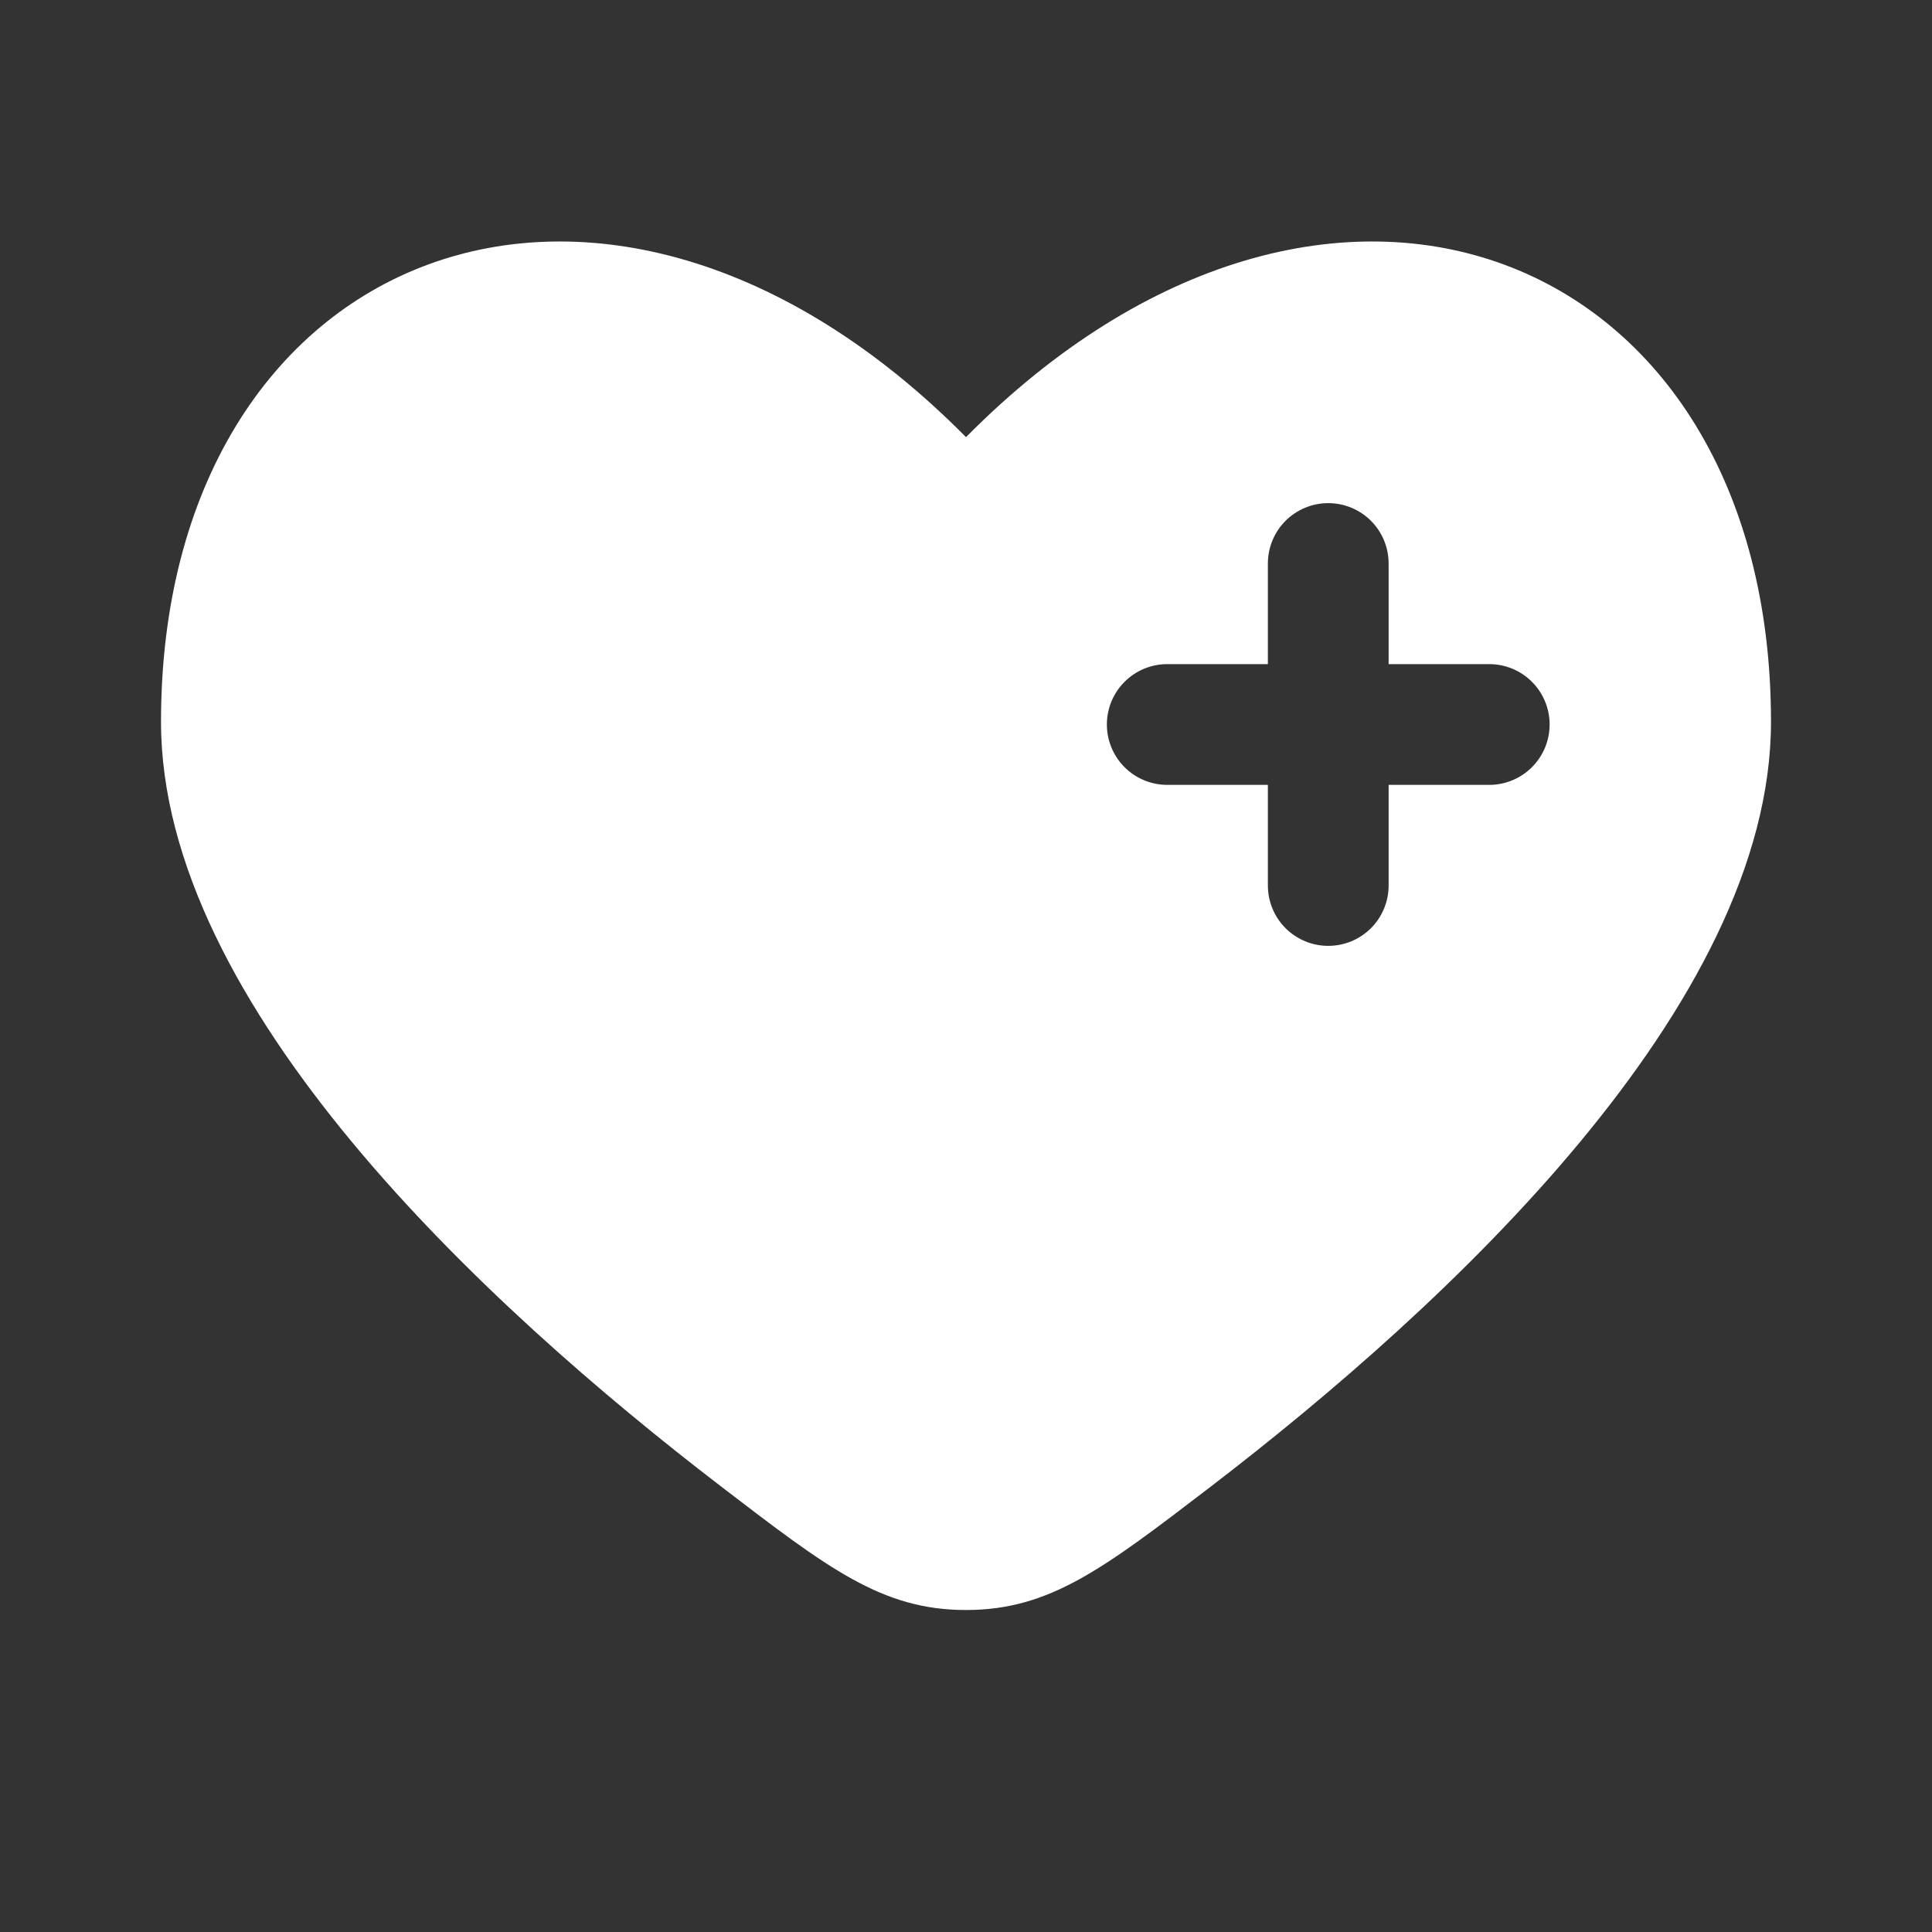 <svg xmlns="http://www.w3.org/2000/svg" width="83" height="83" viewBox="0 0 83 83" fill="none"><rect x="0" y="0" width="83" height="83" fill="#333333" stroke="none"/><path fill-rule="evenodd" clip-rule="evenodd" d="M30.994 63.872C20.816 56.073 6.917 43.191 6.917 31.011C6.917 10.662 25.938 3.064 41.5 18.779C57.063 3.064 76.083 10.662 76.083 31.011C76.083 43.191 62.181 56.073 52.007 63.872C47.4 67.399 45.097 69.167 41.5 69.167C37.903 69.167 35.6 67.403 30.994 63.872ZM57.063 21.615C57.751 21.615 58.41 21.888 58.897 22.374C59.383 22.861 59.656 23.52 59.656 24.208V28.531H63.979C64.667 28.531 65.327 28.805 65.813 29.291C66.3 29.777 66.573 30.437 66.573 31.125C66.573 31.813 66.3 32.473 65.813 32.959C65.327 33.445 64.667 33.719 63.979 33.719H59.656V38.042C59.656 38.73 59.383 39.389 58.897 39.876C58.41 40.362 57.751 40.635 57.063 40.635C56.375 40.635 55.715 40.362 55.228 39.876C54.742 39.389 54.469 38.73 54.469 38.042V33.719H50.146C49.458 33.719 48.798 33.445 48.312 32.959C47.825 32.473 47.552 31.813 47.552 31.125C47.552 30.437 47.825 29.777 48.312 29.291C48.798 28.805 49.458 28.531 50.146 28.531H54.469V24.208C54.469 23.52 54.742 22.861 55.228 22.374C55.715 21.888 56.375 21.615 57.063 21.615Z" fill="white"></path></svg>
